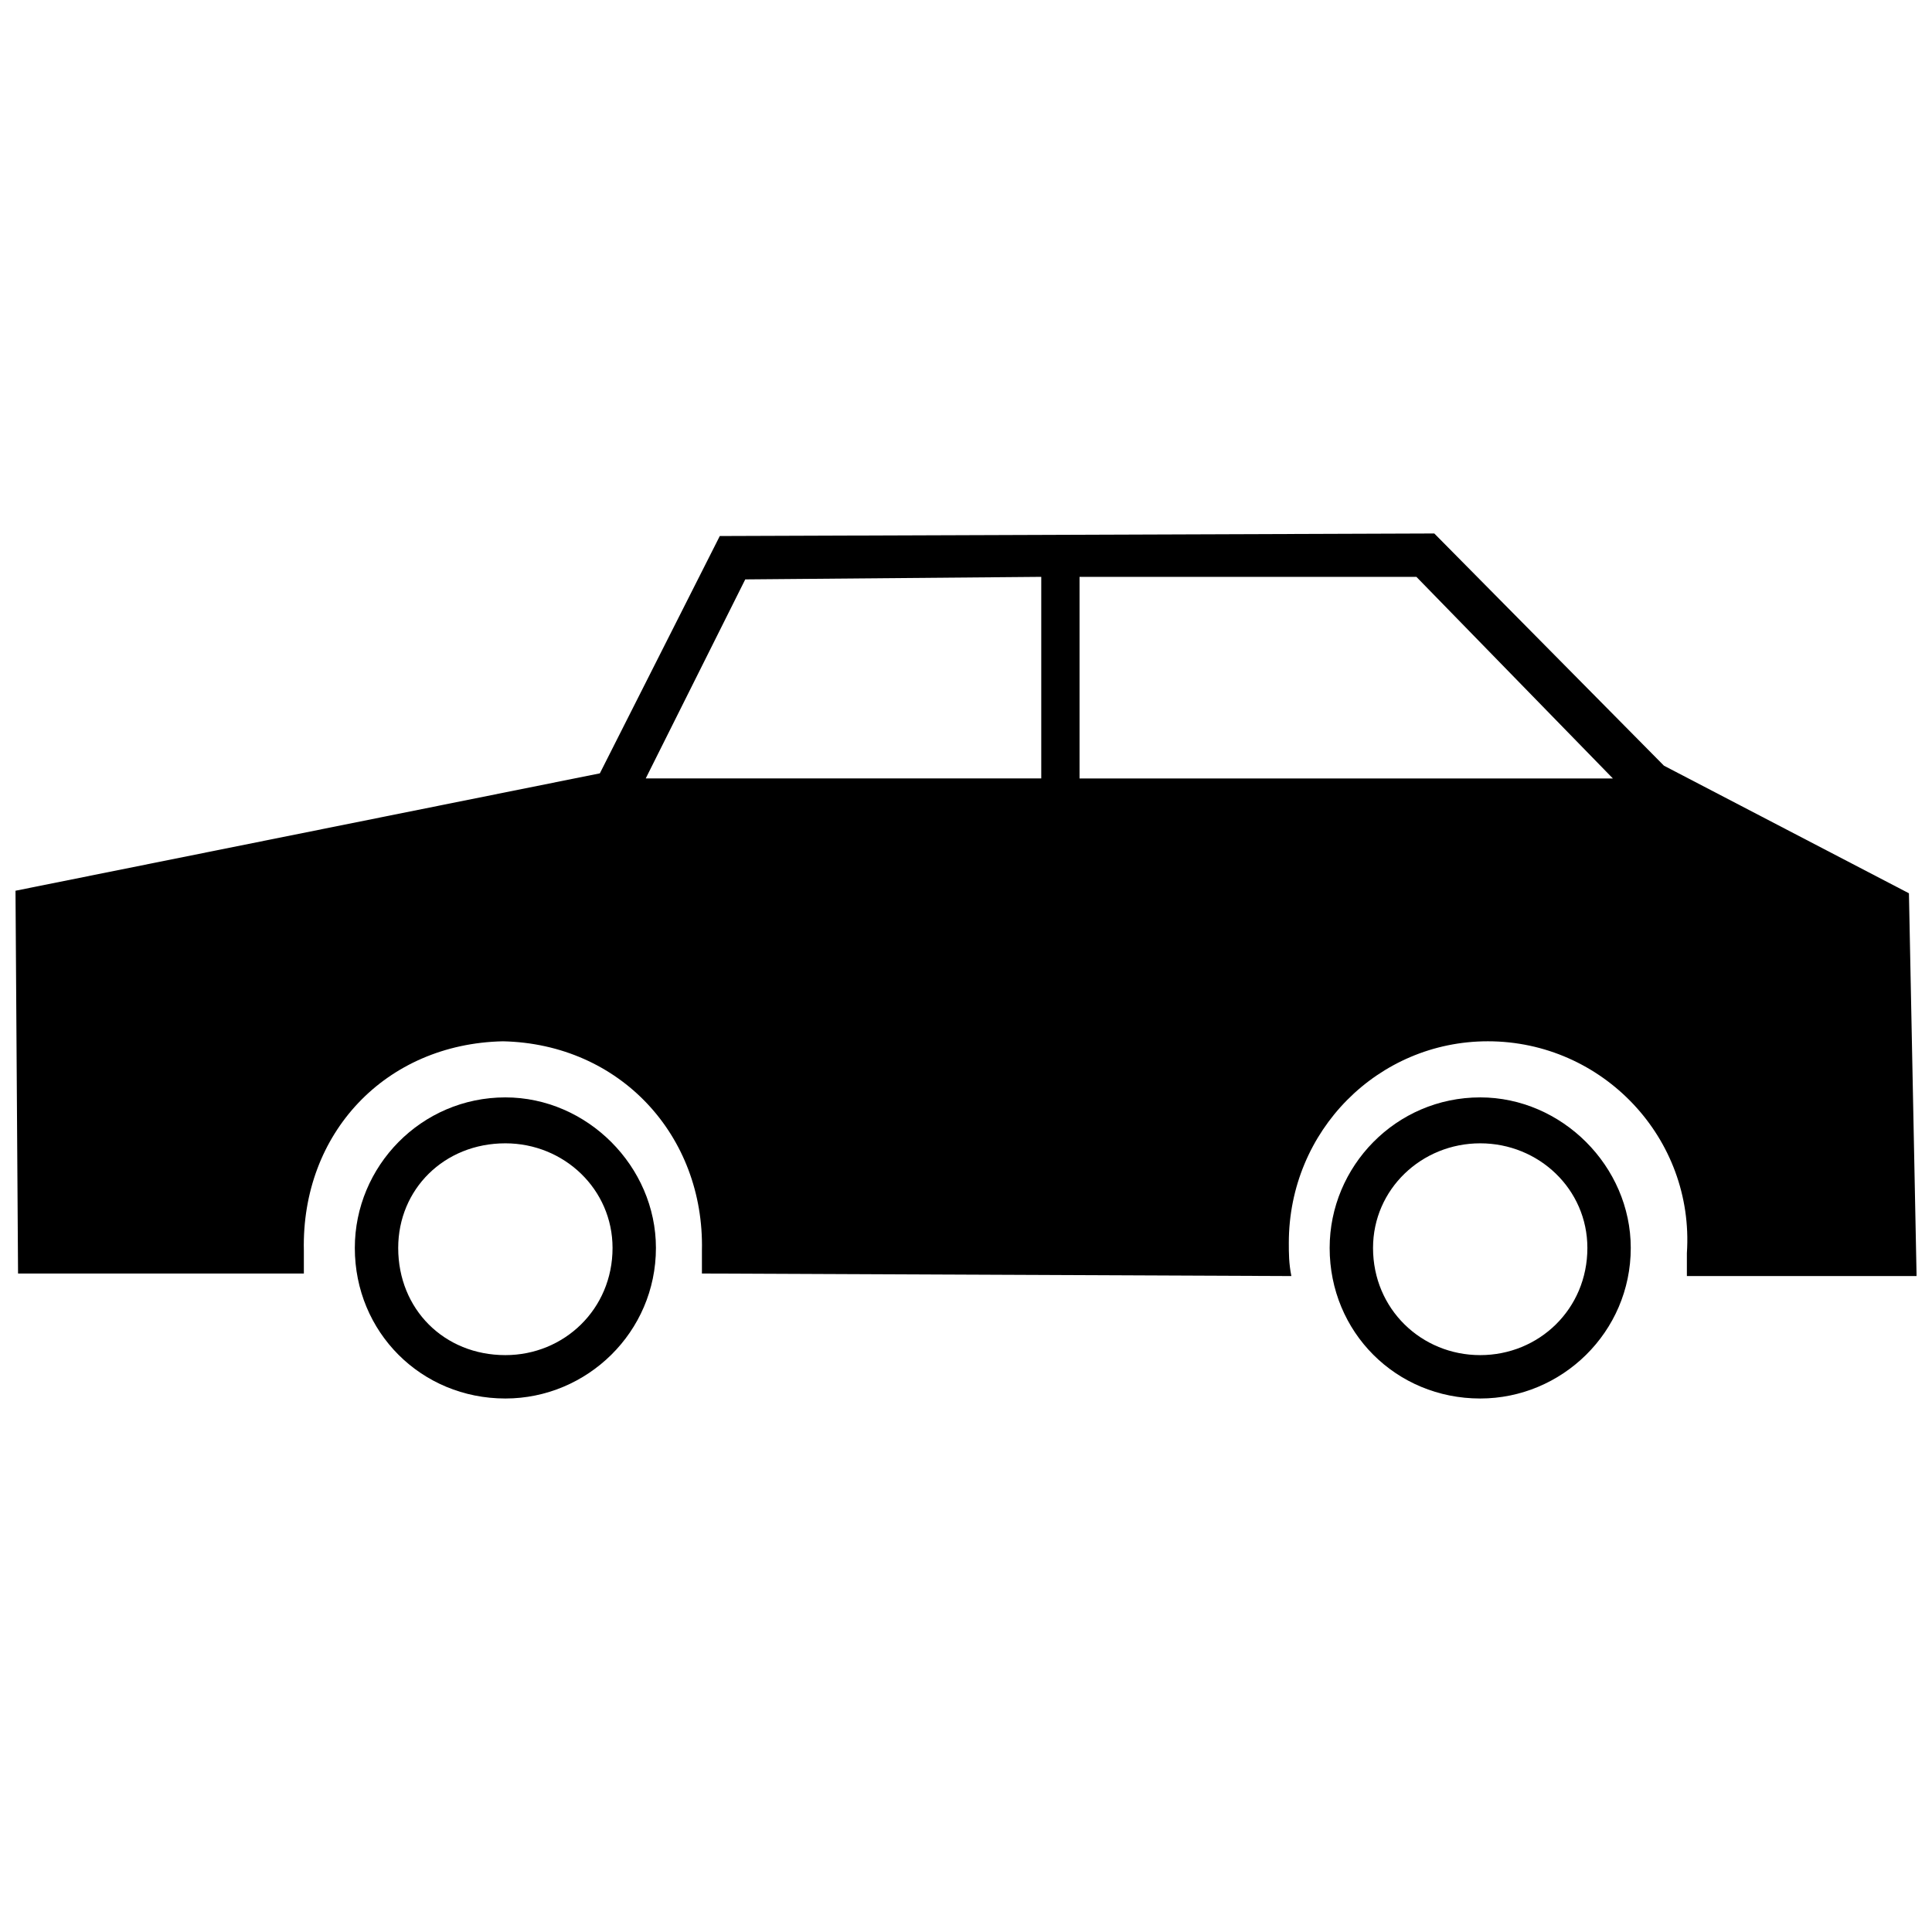 <?xml version="1.0" encoding="UTF-8"?>
<!-- The Best Svg Icon site in the world: iconSvg.co, Visit us! https://iconsvg.co -->
<svg width="800px" height="800px" version="1.1" viewBox="144 144 512 512" xmlns="http://www.w3.org/2000/svg">
 <defs>
  <clipPath id="a">
   <path d="m148.09 285h503.81v198h-503.81z"/>
  </clipPath>
 </defs>
 <g clip-path="url(#a)">
  <path d="m430.09 296.87v53.426h141.34l-52.07-53.426zm-10.145 53.426v-53.426l-78.445 0.676-26.375 52.746h104.82zm231.96 131.87h-60.863v-6.086c2.027-30.43-22.316-56.129-52.746-56.129-29.078 0-52.746 23.668-52.746 53.426 0 2.703 0 5.41 0.676 8.793l-156.21-0.676v-6.086c0.676-30.43-21.641-54.777-52.746-55.453-31.109 0.676-53.426 24.344-52.746 55.453v6.086h-75.742l-0.676-101.44 154.86-31.109 31.785-62.891 189.35-0.676 60.863 61.539 64.922 33.812 2.027 101.44z"/>
 </g>
 <path d="m277.93 434.82c21.641 0 39.898 18.258 39.898 39.898 0 22.316-18.258 39.898-39.898 39.898-22.316 0-39.898-17.582-39.898-39.898 0-21.641 17.582-39.898 39.898-39.898zm0 12.172c-16.23 0-28.402 12.172-28.402 27.727 0 16.23 12.172 28.402 28.402 28.402 15.555 0 28.402-12.172 28.402-28.402 0-15.555-12.848-27.727-28.402-27.727z"/>
 <path d="m536.27 434.82c21.641 0 39.898 18.258 39.898 39.898 0 22.316-18.258 39.898-39.898 39.898-22.316 0-39.898-17.582-39.898-39.898 0-21.641 17.582-39.898 39.898-39.898zm0 12.172c-15.555 0-28.402 12.172-28.402 27.727 0 16.23 12.848 28.402 28.402 28.402s28.402-12.172 28.402-28.402c0-15.555-12.848-27.727-28.402-27.727z"/>
</svg>